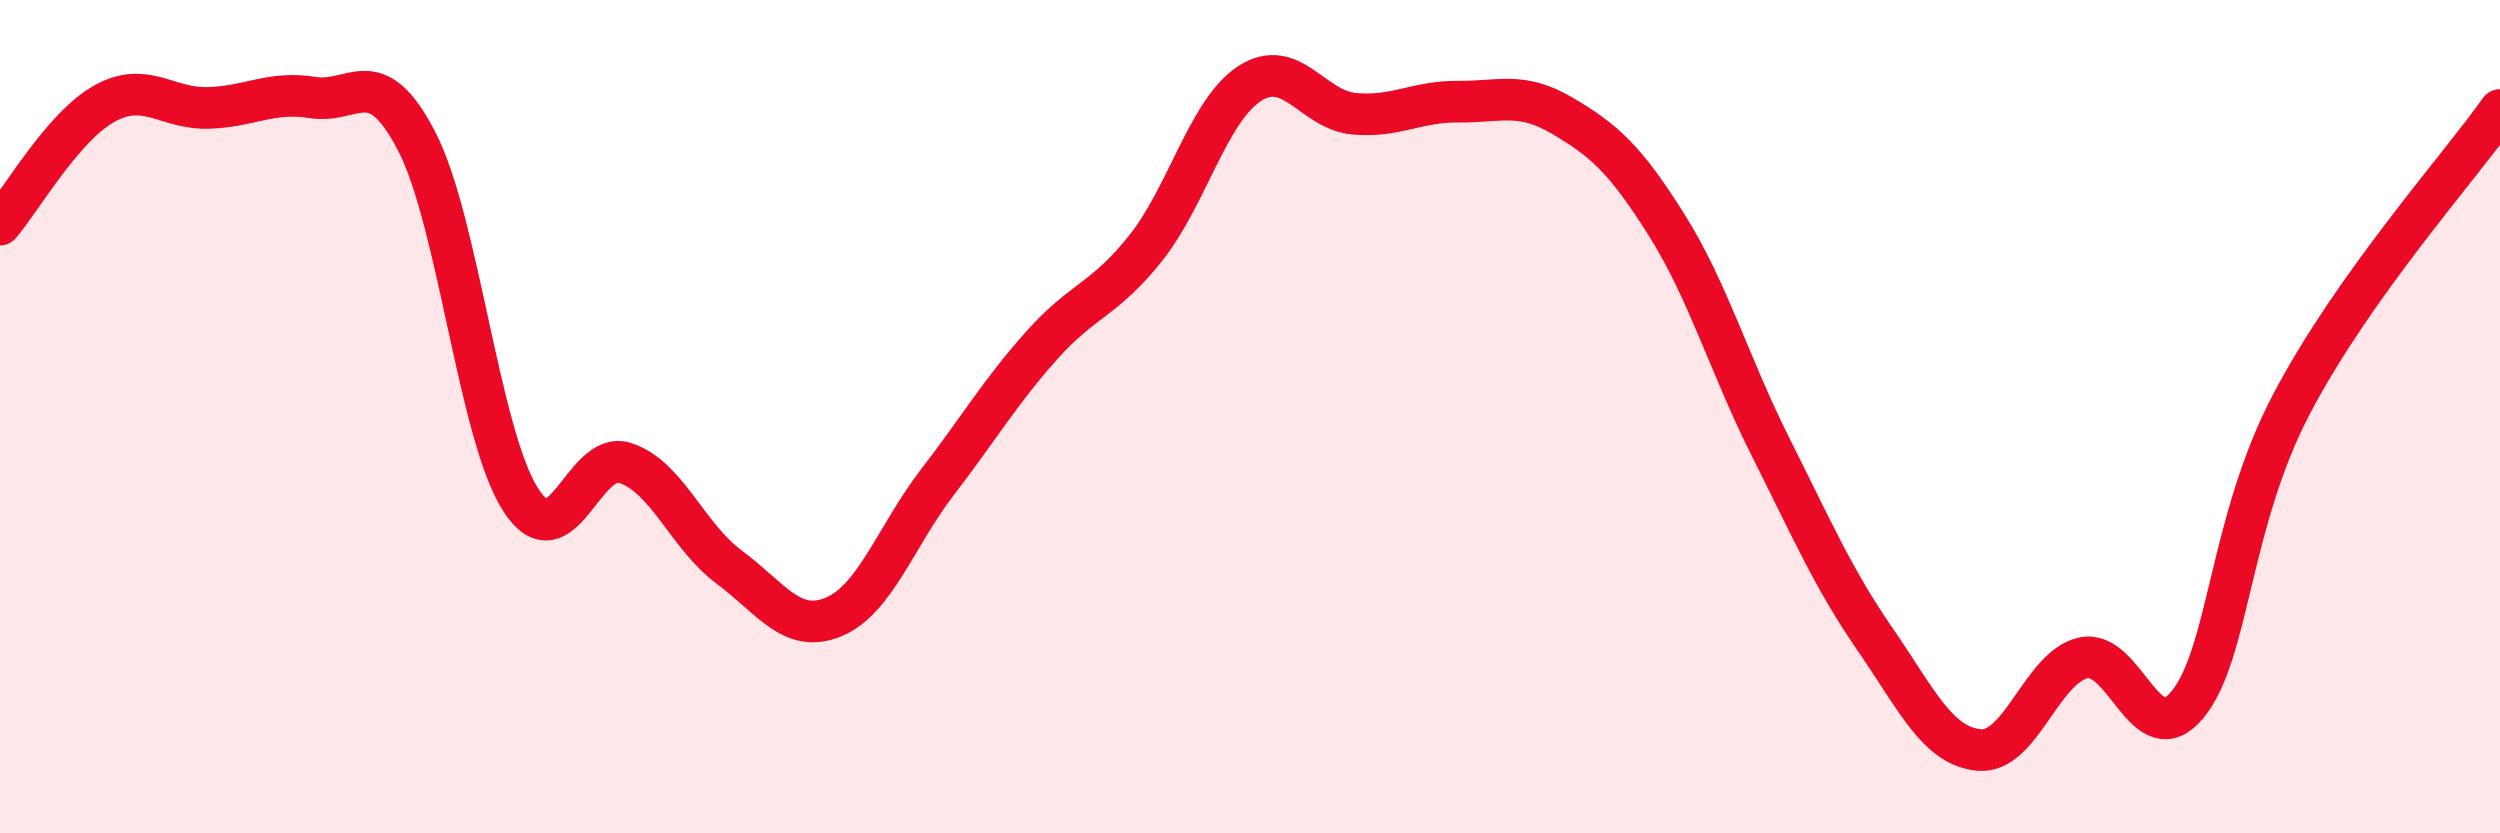 
    <svg width="60" height="20" viewBox="0 0 60 20" xmlns="http://www.w3.org/2000/svg">
      <path
        d="M 0,5.39 C 0.5,4.81 1.5,3.05 2.5,2.49 C 3.5,1.93 4,2.62 5,2.59 C 6,2.56 6.5,2.18 7.5,2.34 C 8.5,2.5 9,1.46 10,3.39 C 11,5.32 11.5,10.46 12.5,12 C 13.5,13.54 14,10.79 15,11.11 C 16,11.43 16.5,12.87 17.5,13.61 C 18.5,14.35 19,15.22 20,14.81 C 21,14.4 21.5,12.87 22.5,11.57 C 23.5,10.27 24,9.41 25,8.29 C 26,7.17 26.5,7.21 27.5,5.95 C 28.5,4.69 29,2.64 30,2 C 31,1.36 31.5,2.64 32.5,2.73 C 33.5,2.82 34,2.43 35,2.44 C 36,2.45 36.5,2.19 37.5,2.78 C 38.5,3.37 39,3.81 40,5.4 C 41,6.99 41.5,8.75 42.5,10.74 C 43.5,12.73 44,13.89 45,15.34 C 46,16.79 46.5,17.91 47.5,18 C 48.5,18.09 49,16.01 50,15.79 C 51,15.57 51.5,18.13 52.5,16.91 C 53.5,15.69 53.5,12.54 55,9.69 C 56.5,6.84 59,4.05 60,2.64L60 20L0 20Z"
        fill="#EB0A25"
        opacity="0.1"
        stroke-linecap="round"
        stroke-linejoin="round"
      />
      <path
        d="M 0,5.39 C 0.5,4.81 1.5,3.05 2.5,2.49 C 3.5,1.93 4,2.62 5,2.59 C 6,2.56 6.5,2.18 7.5,2.34 C 8.5,2.5 9,1.46 10,3.39 C 11,5.32 11.5,10.46 12.5,12 C 13.5,13.54 14,10.79 15,11.11 C 16,11.43 16.5,12.87 17.5,13.61 C 18.5,14.35 19,15.22 20,14.81 C 21,14.4 21.5,12.87 22.5,11.57 C 23.5,10.27 24,9.41 25,8.29 C 26,7.17 26.5,7.21 27.5,5.95 C 28.5,4.69 29,2.64 30,2 C 31,1.36 31.5,2.64 32.5,2.73 C 33.5,2.82 34,2.43 35,2.44 C 36,2.45 36.5,2.19 37.5,2.78 C 38.5,3.37 39,3.81 40,5.4 C 41,6.99 41.5,8.75 42.5,10.74 C 43.5,12.73 44,13.89 45,15.34 C 46,16.79 46.5,17.91 47.5,18 C 48.5,18.09 49,16.01 50,15.79 C 51,15.57 51.5,18.13 52.5,16.91 C 53.5,15.69 53.5,12.54 55,9.69 C 56.5,6.84 59,4.05 60,2.64"
        stroke="#EB0A25"
        stroke-width="1"
        fill="none"
        stroke-linecap="round"
        stroke-linejoin="round"
      />
    </svg>
  